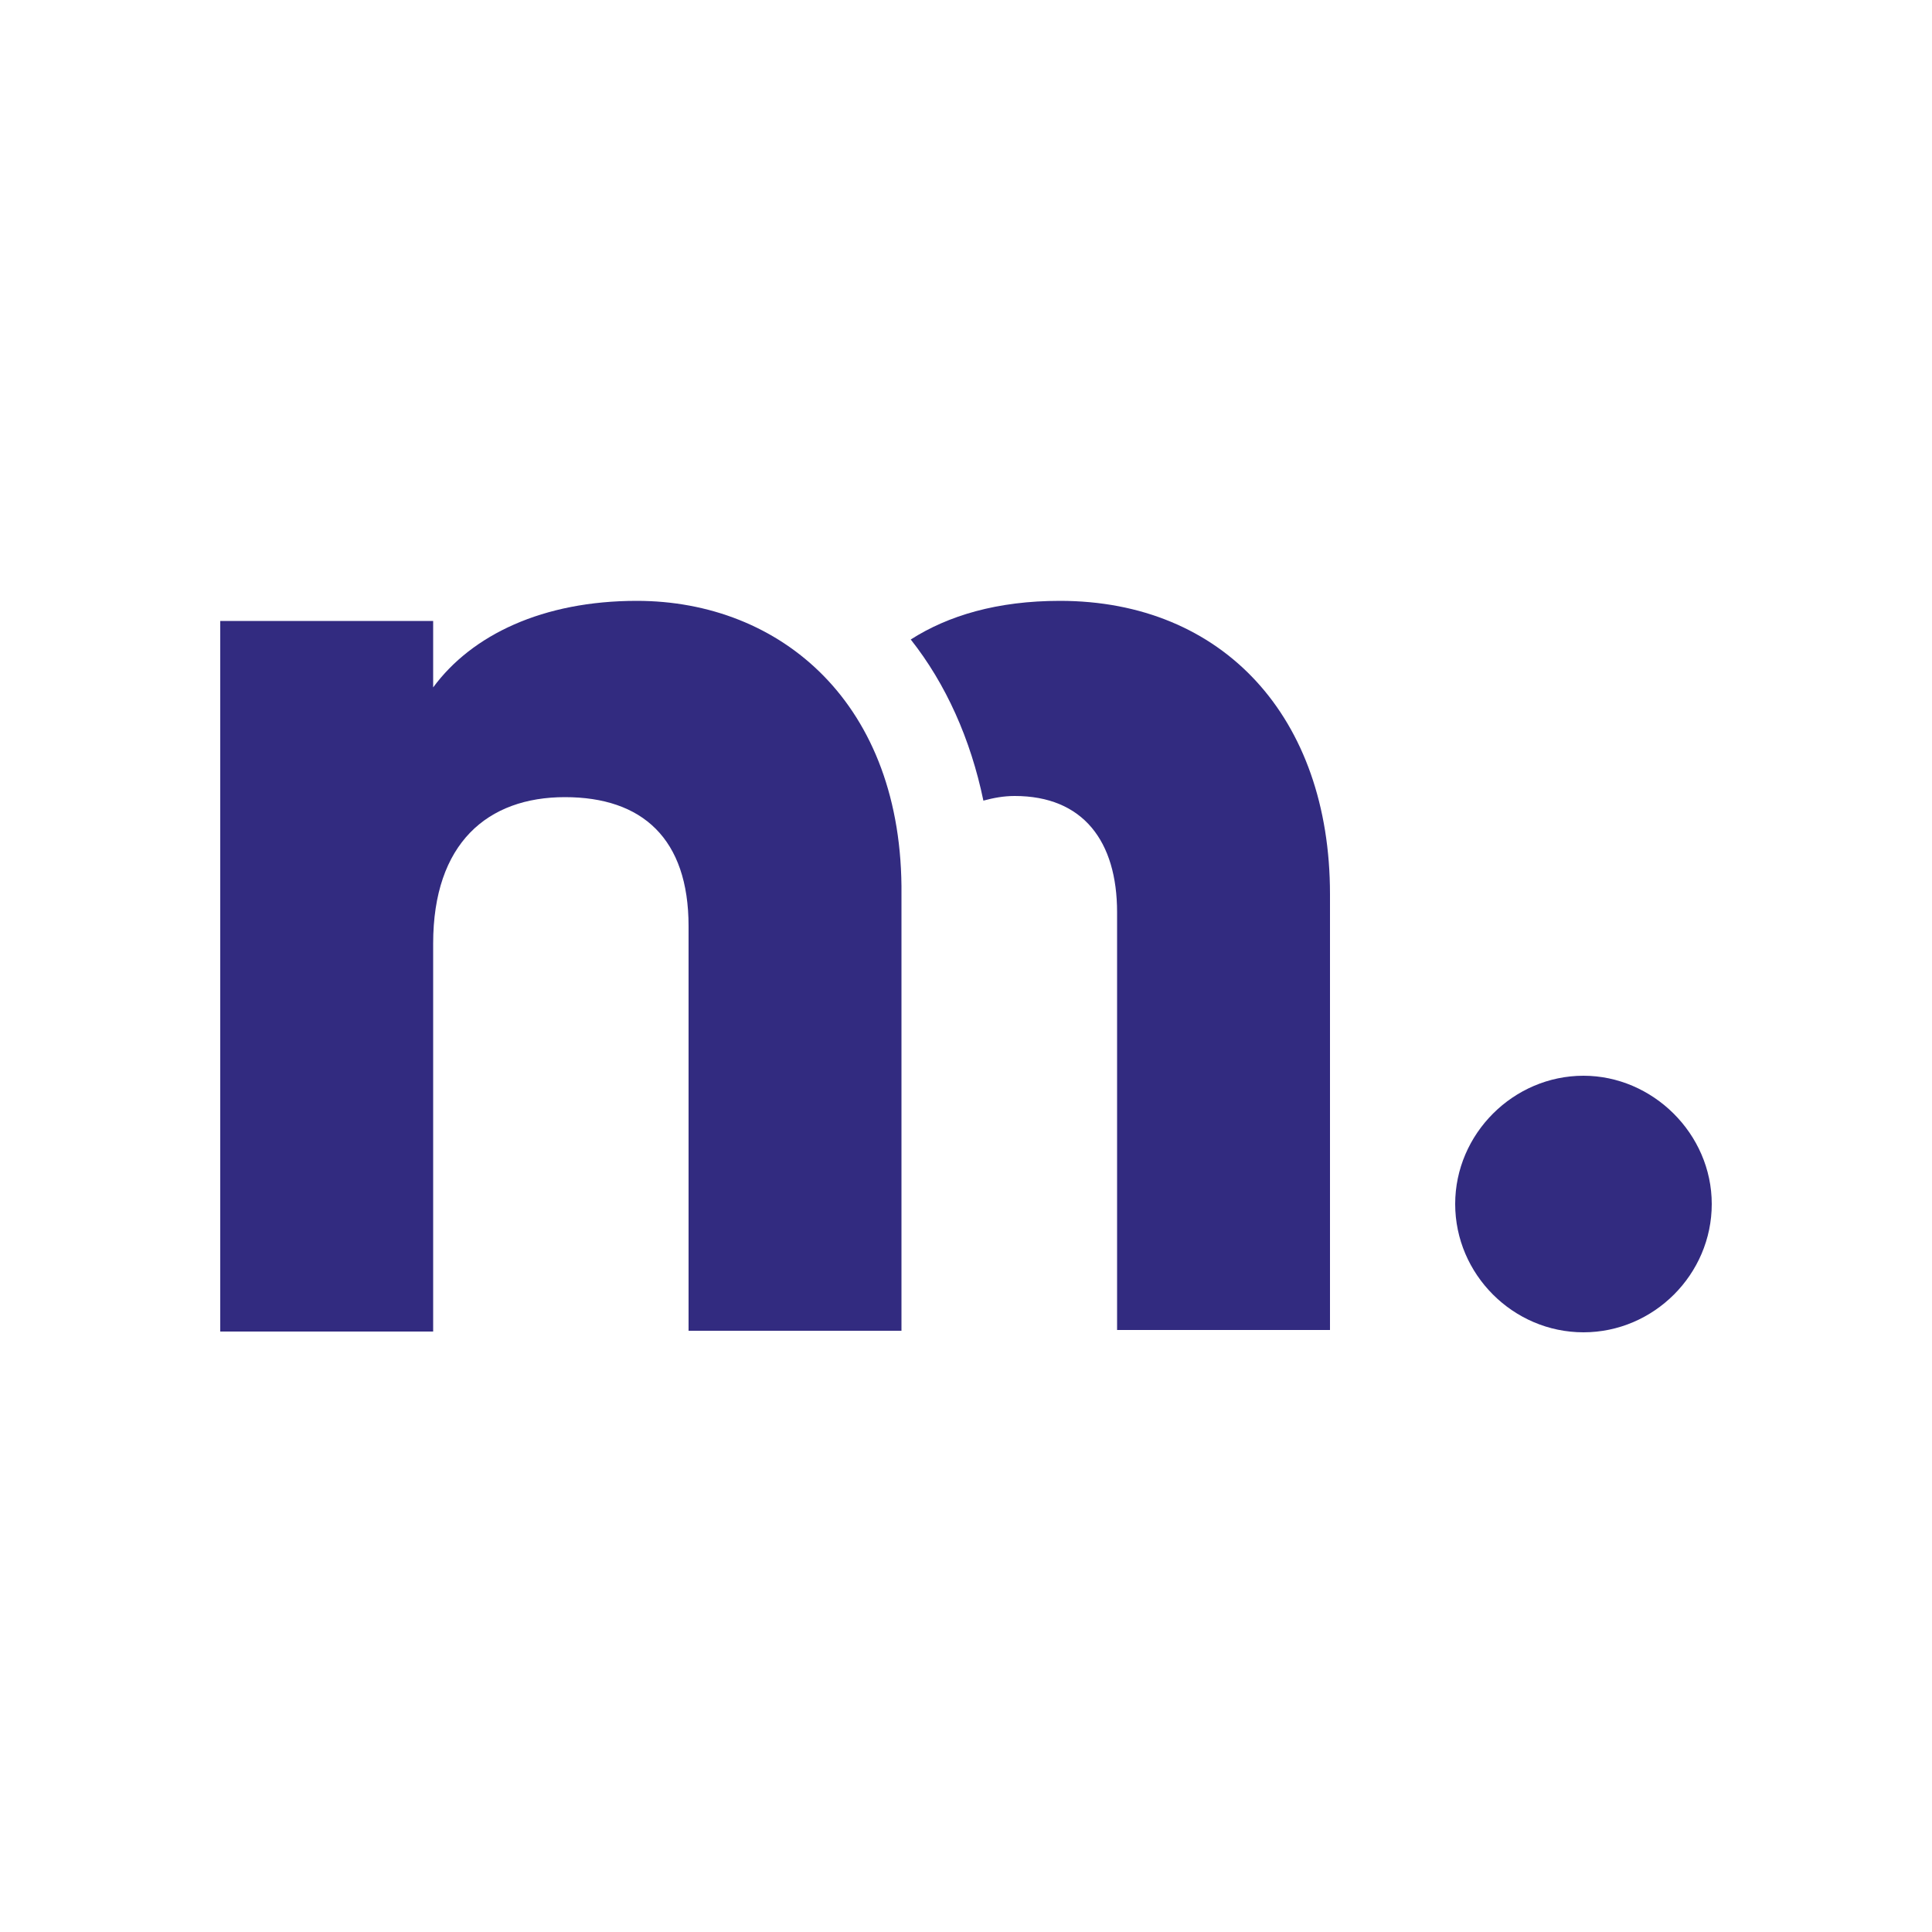 <svg xmlns="http://www.w3.org/2000/svg" id="Laag_1" viewBox="0 0 500 500"><defs><style>      .st0 {        fill: #322b80;      }    </style></defs><g id="Laag_11" data-name="Laag_1"><g><path class="st0" d="M164.8,155.5c-24.3,0-42.7,8.8-52.7,22.4v-17.2h-55.1v183.9h55.1v-100.4c0-26,14.1-37.9,34.1-37.9s32,10.7,32,33.4v104.7h55.1v-112.8c.5-49.6-31.3-76.1-68.5-76.1h0Z"></path><path class="st0" d="M274.3,155.5c-16.2,0-28.9,3.8-38.6,10,9.1,11.5,15.5,25.8,18.8,41.7,2.6-.7,5.2-1.2,8.1-1.2,17.7,0,26.5,11.7,26.5,30.1v108.1h55.1v-112.8c0-45.8-27.7-75.9-69.9-75.9Z"></path><path class="st0" d="M409.8,278.4c-18.1,0-33.2,15-33.2,33.2s15,33.2,33.2,33.2,33.2-15,33.2-33.2-15.3-33.2-33.2-33.2Z"></path></g></g></svg>